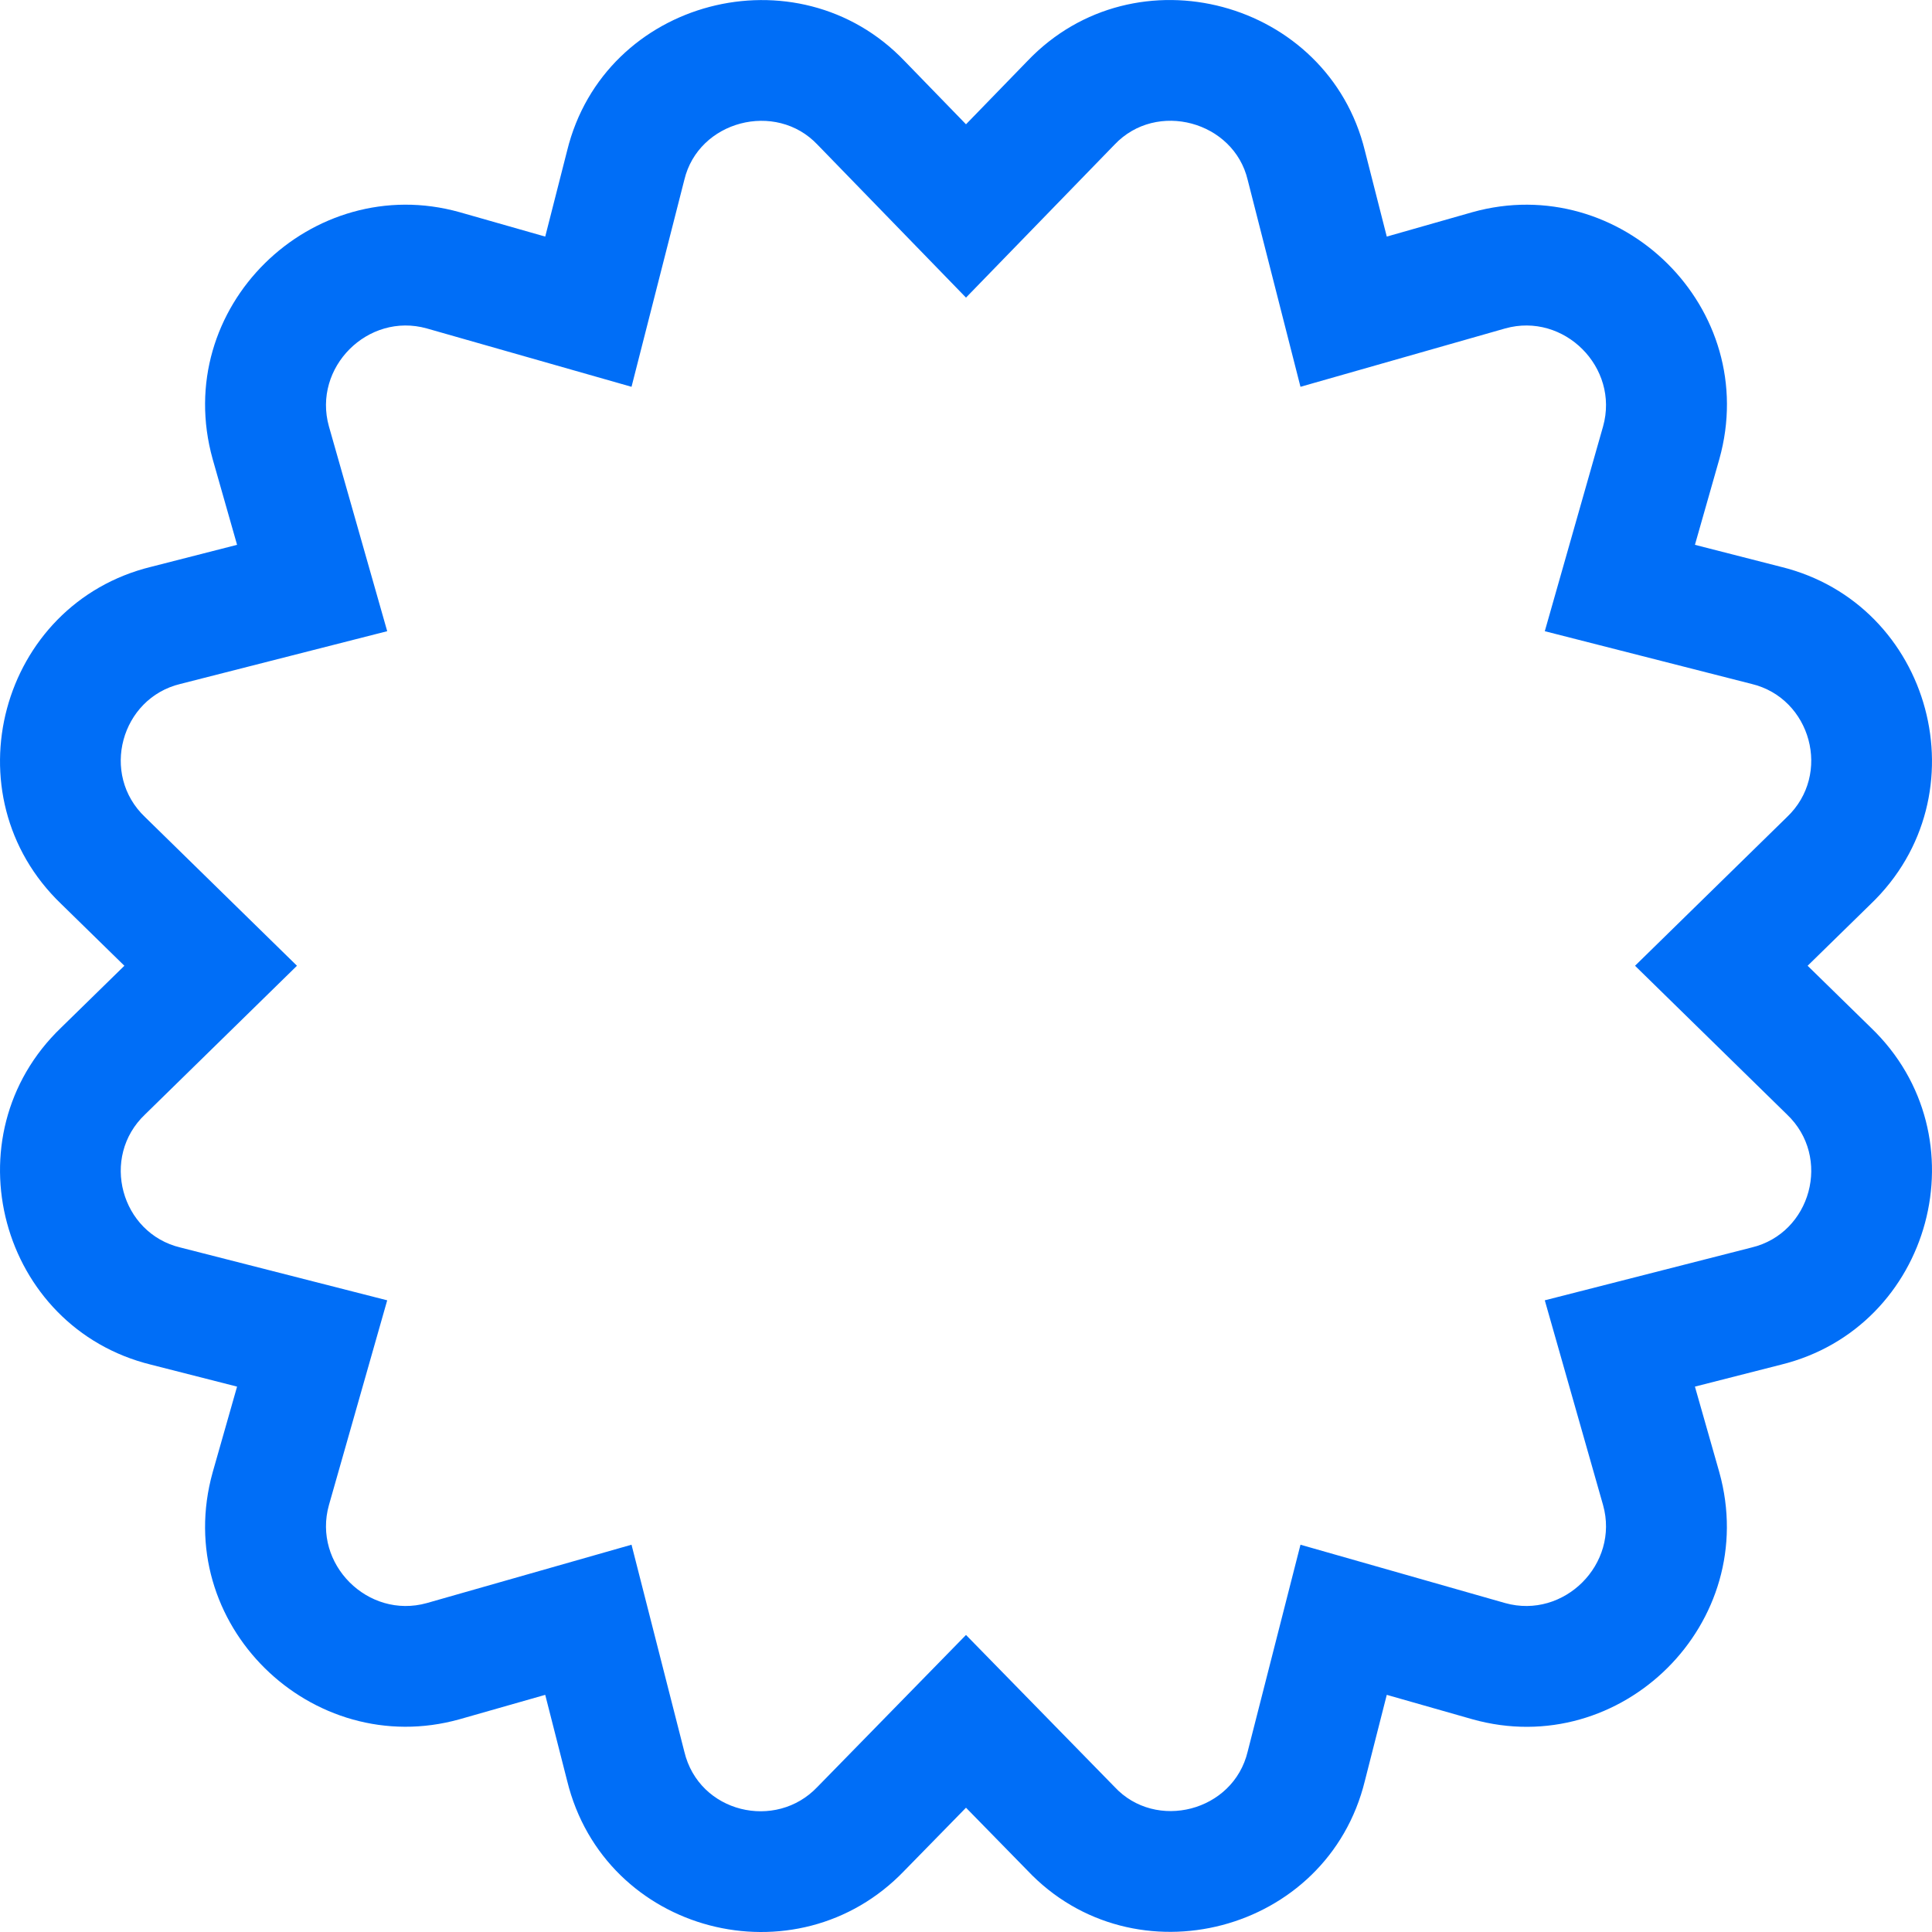 <?xml version="1.0" encoding="UTF-8"?>
<svg width="24px" height="24px" viewBox="0 0 24 24" version="1.1" xmlns="http://www.w3.org/2000/svg" xmlns:xlink="http://www.w3.org/1999/xlink">
    <title>91728DA6-395F-43F5-83BA-2EA5F8ECC541</title>
    <g id="IV-57142-(Visa-fastighet)" stroke="none" stroke-width="1" fill="none" fill-rule="evenodd">
        <g id="DT-57142" transform="translate(-1121, -1208)" fill="#006EF7" fill-rule="nonzero">
            <g id="certificate-light" transform="translate(1121, 1208)">
                <path d="M23.239,12.764 L22.455,11.997 L23.239,11.23 C24.647,9.88 24.001,7.501 22.122,7.041 L21.055,6.768 L21.358,5.704 C21.884,3.83 20.134,2.12 18.29,2.636 L17.227,2.939 L16.955,1.872 C16.497,0.003 14.104,-0.646 12.764,0.757 L12,1.544 L11.236,0.757 C9.908,-0.633 7.508,-0.017 7.045,1.872 L6.773,2.939 L5.71,2.636 C3.875,2.121 2.116,3.819 2.642,5.704 L2.945,6.768 L1.878,7.041 C-0.001,7.501 -0.647,9.88 0.761,11.23 L1.545,11.997 L0.761,12.764 C-0.647,14.113 -0.001,16.492 1.878,16.953 L2.945,17.225 L2.642,18.289 C2.116,20.174 3.873,21.872 5.71,21.357 L6.773,21.054 L7.045,22.121 C7.511,24.024 9.898,24.634 11.234,23.239 L12,22.456 L12.762,23.235 C14.086,24.636 16.491,24.017 16.955,22.122 L17.227,21.054 L18.29,21.357 C20.14,21.877 21.88,20.161 21.358,18.289 L21.055,17.225 L22.122,16.953 C24.001,16.492 24.647,14.113 23.239,12.764 L23.239,12.764 Z M21.759,15.497 L19.19,16.153 L19.914,18.697 C20.119,19.428 19.429,20.118 18.698,19.914 L16.155,19.189 L15.499,21.759 C15.321,22.504 14.358,22.75 13.845,22.197 L12,20.31 L10.155,22.197 C9.637,22.745 8.683,22.521 8.501,21.76 L7.845,19.189 L5.302,19.914 C4.571,20.118 3.881,19.428 4.086,18.697 L4.81,16.153 L2.241,15.497 C1.503,15.321 1.241,14.375 1.803,13.843 L3.689,11.997 L1.803,10.151 C1.241,9.619 1.503,8.673 2.241,8.496 L4.81,7.841 L4.086,5.297 C3.881,4.565 4.571,3.875 5.302,4.08 L7.845,4.805 L8.501,2.234 C8.676,1.5 9.637,1.249 10.155,1.797 L12,3.697 L13.845,1.797 C14.369,1.243 15.326,1.508 15.499,2.234 L16.155,4.805 L18.698,4.08 C19.429,3.875 20.119,4.565 19.914,5.297 L19.19,7.841 L21.759,8.496 C22.497,8.673 22.759,9.619 22.197,10.151 L20.311,11.997 L22.197,13.843 C22.759,14.375 22.497,15.321 21.759,15.497 L21.759,15.497 Z" id="Shape"></path>
            </g>
        </g>
    </g>
</svg>